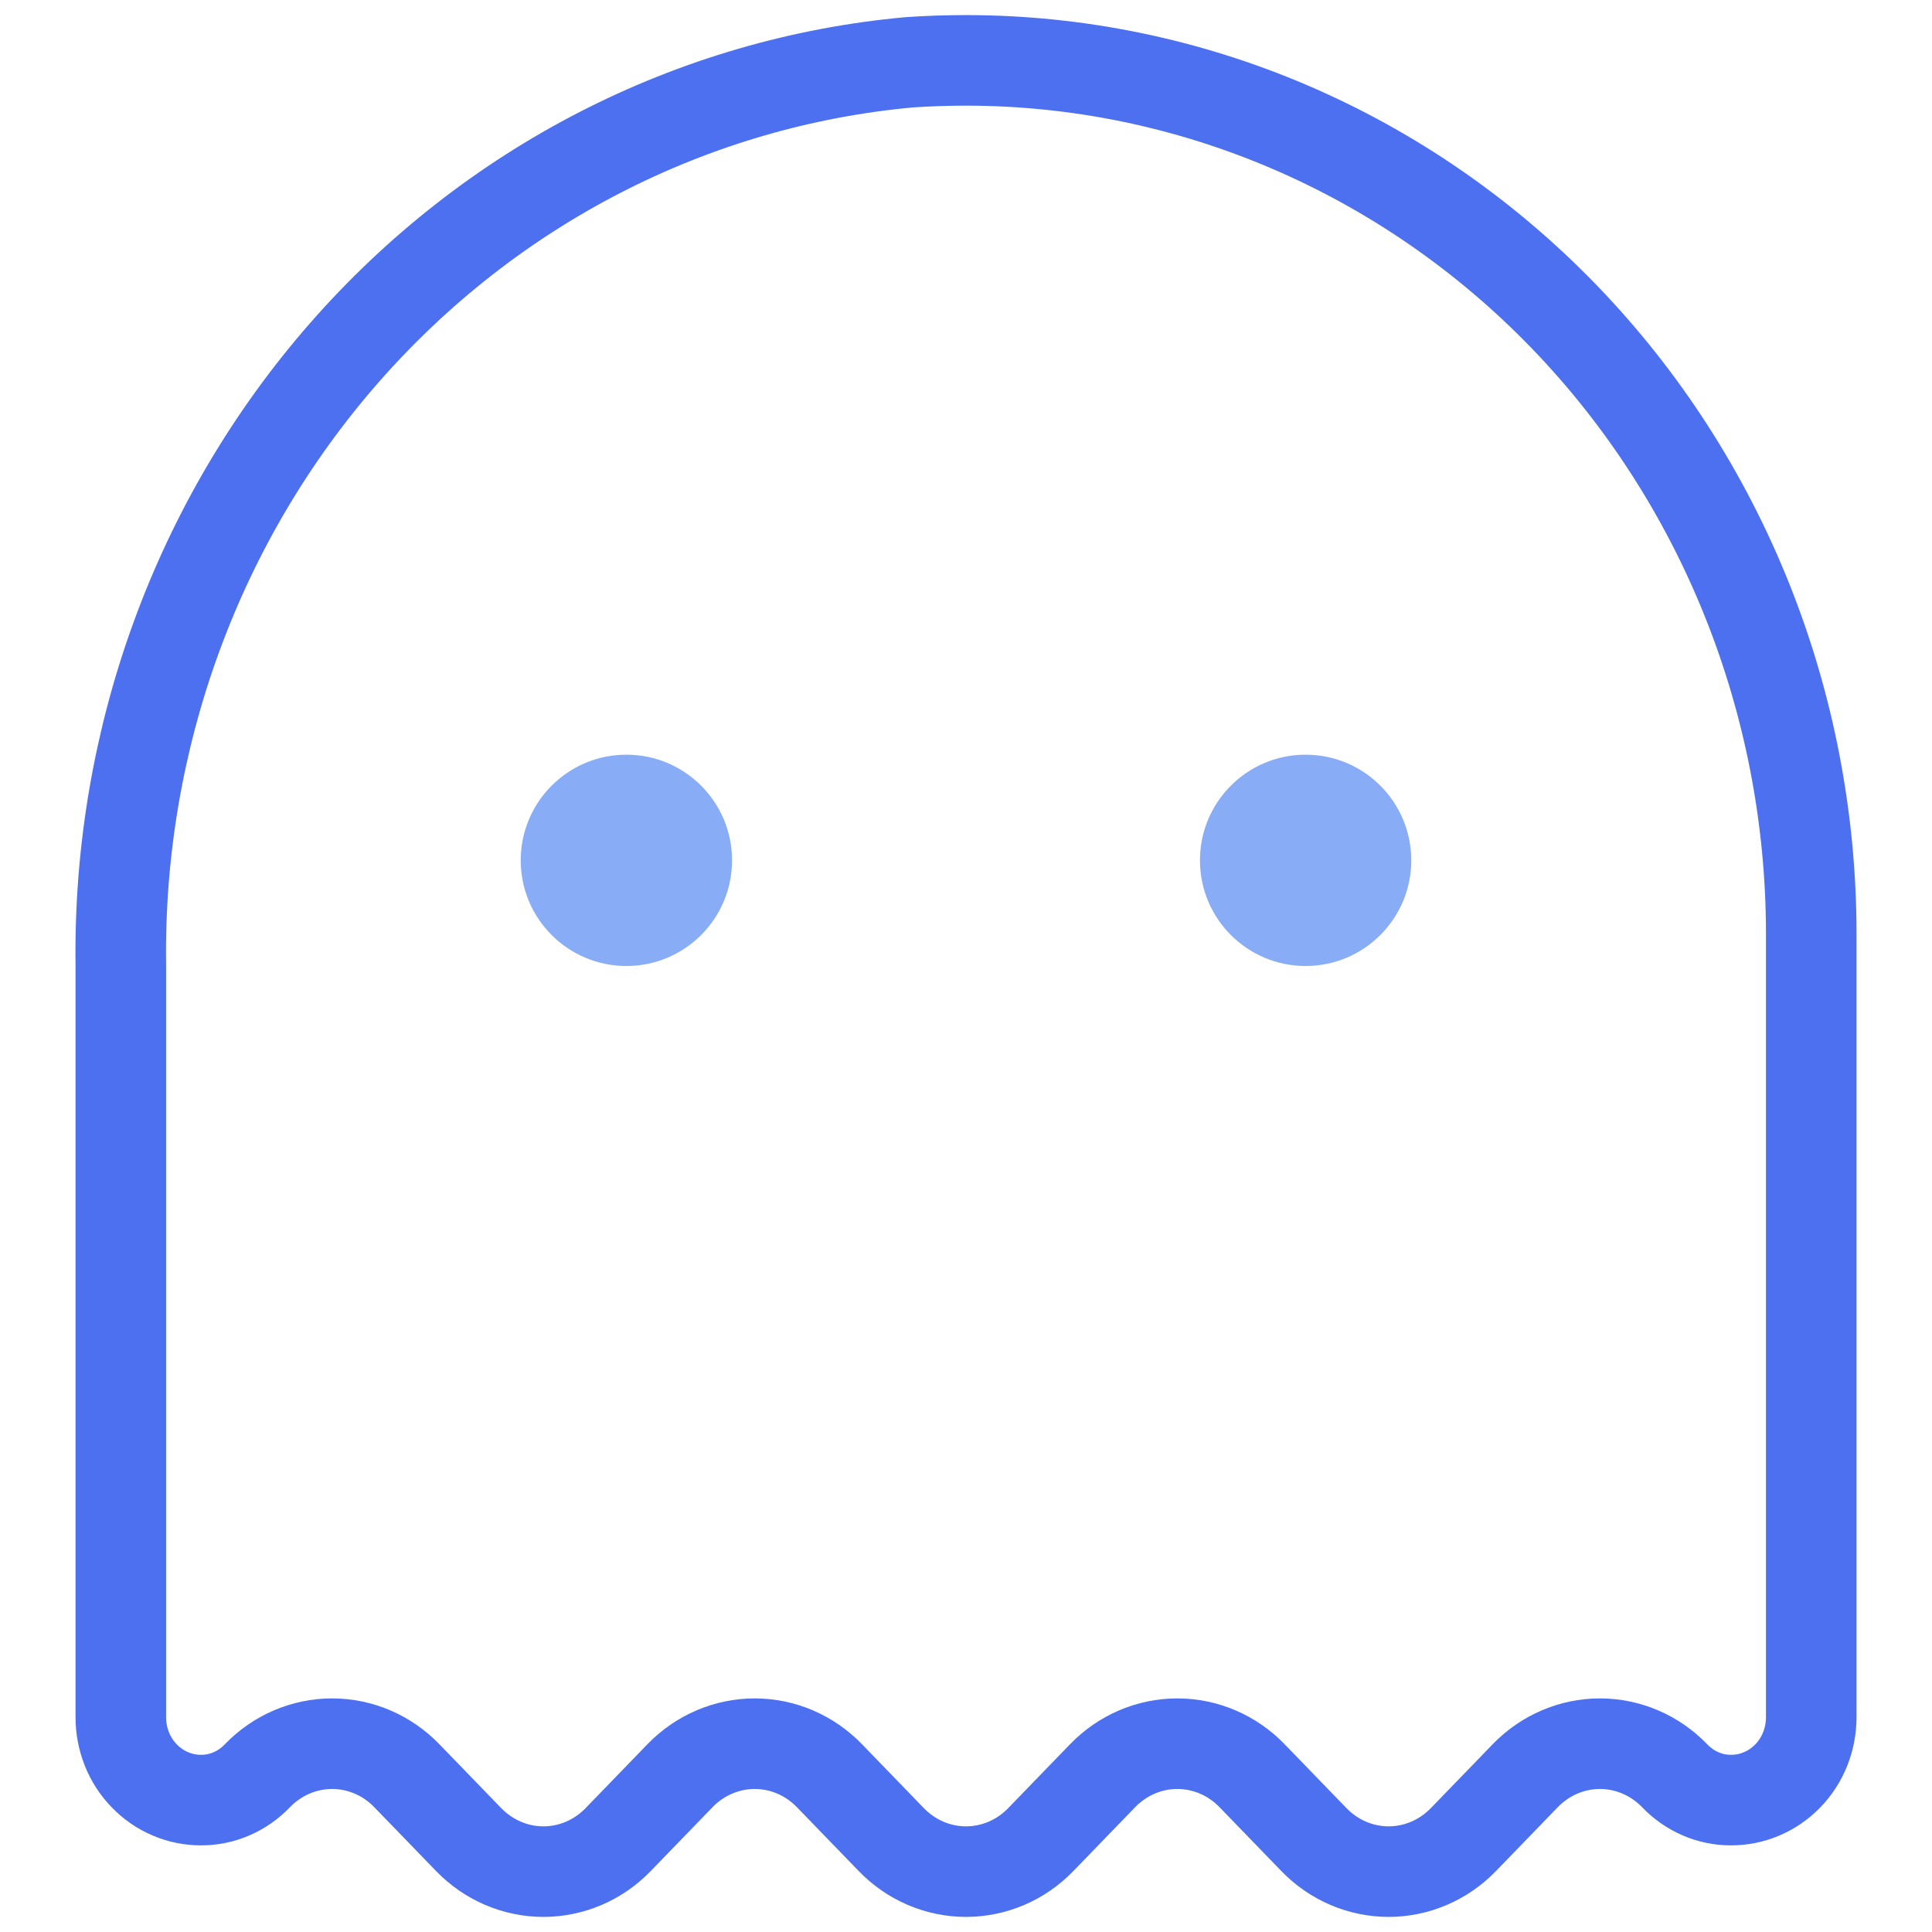 <svg width="32" height="32" viewBox="0 0 32 32" fill="none" xmlns="http://www.w3.org/2000/svg">
<path d="M15.069 1.031C15.381 1.01 15.692 1 16.001 1C19.713 1 23.274 2.525 25.9 5.238C28.525 7.952 30 11.633 30 15.47V28.442C30 28.623 29.966 28.802 29.899 28.97C29.832 29.137 29.734 29.289 29.61 29.416C29.485 29.544 29.338 29.645 29.176 29.713C29.014 29.782 28.84 29.816 28.665 29.815C28.492 29.815 28.321 29.779 28.162 29.709C28.003 29.64 27.858 29.538 27.737 29.411C27.409 29.072 26.964 28.881 26.5 28.881C26.036 28.881 25.591 29.072 25.263 29.411L24.238 30.47C23.909 30.809 23.464 31 23 31C22.536 31 22.091 30.809 21.763 30.47L20.738 29.411C20.41 29.072 19.965 28.881 19.5 28.881C19.036 28.881 18.591 29.072 18.263 29.411L17.238 30.47C16.91 30.809 16.465 31 16 31C15.536 31 15.091 30.809 14.763 30.47L13.738 29.411C13.41 29.072 12.965 28.881 12.501 28.881C12.037 28.881 11.591 29.072 11.263 29.411L10.238 30.47C9.91 30.809 9.465 31 9.001 31C8.537 31 8.092 30.809 7.763 30.47L6.738 29.411C6.41 29.072 5.965 28.881 5.501 28.881C5.037 28.881 4.592 29.072 4.264 29.411C4.143 29.538 3.999 29.64 3.839 29.709C3.68 29.779 3.509 29.815 3.336 29.815C3.161 29.816 2.987 29.782 2.825 29.713C2.663 29.645 2.516 29.544 2.392 29.416C2.267 29.289 2.169 29.137 2.102 28.97C2.035 28.802 2.001 28.623 2.001 28.442V15.966C1.954 12.232 3.275 8.617 5.699 5.847C8.122 3.077 11.469 1.357 15.069 1.031Z" stroke="#4C70F0" stroke-width="1.5"/>
<circle cx="10.375" cy="14.25" r="1.75" fill="#88ACF5"/>
<circle cx="21.625" cy="14.25" r="1.75" fill="#88ACF5"/>
</svg>
